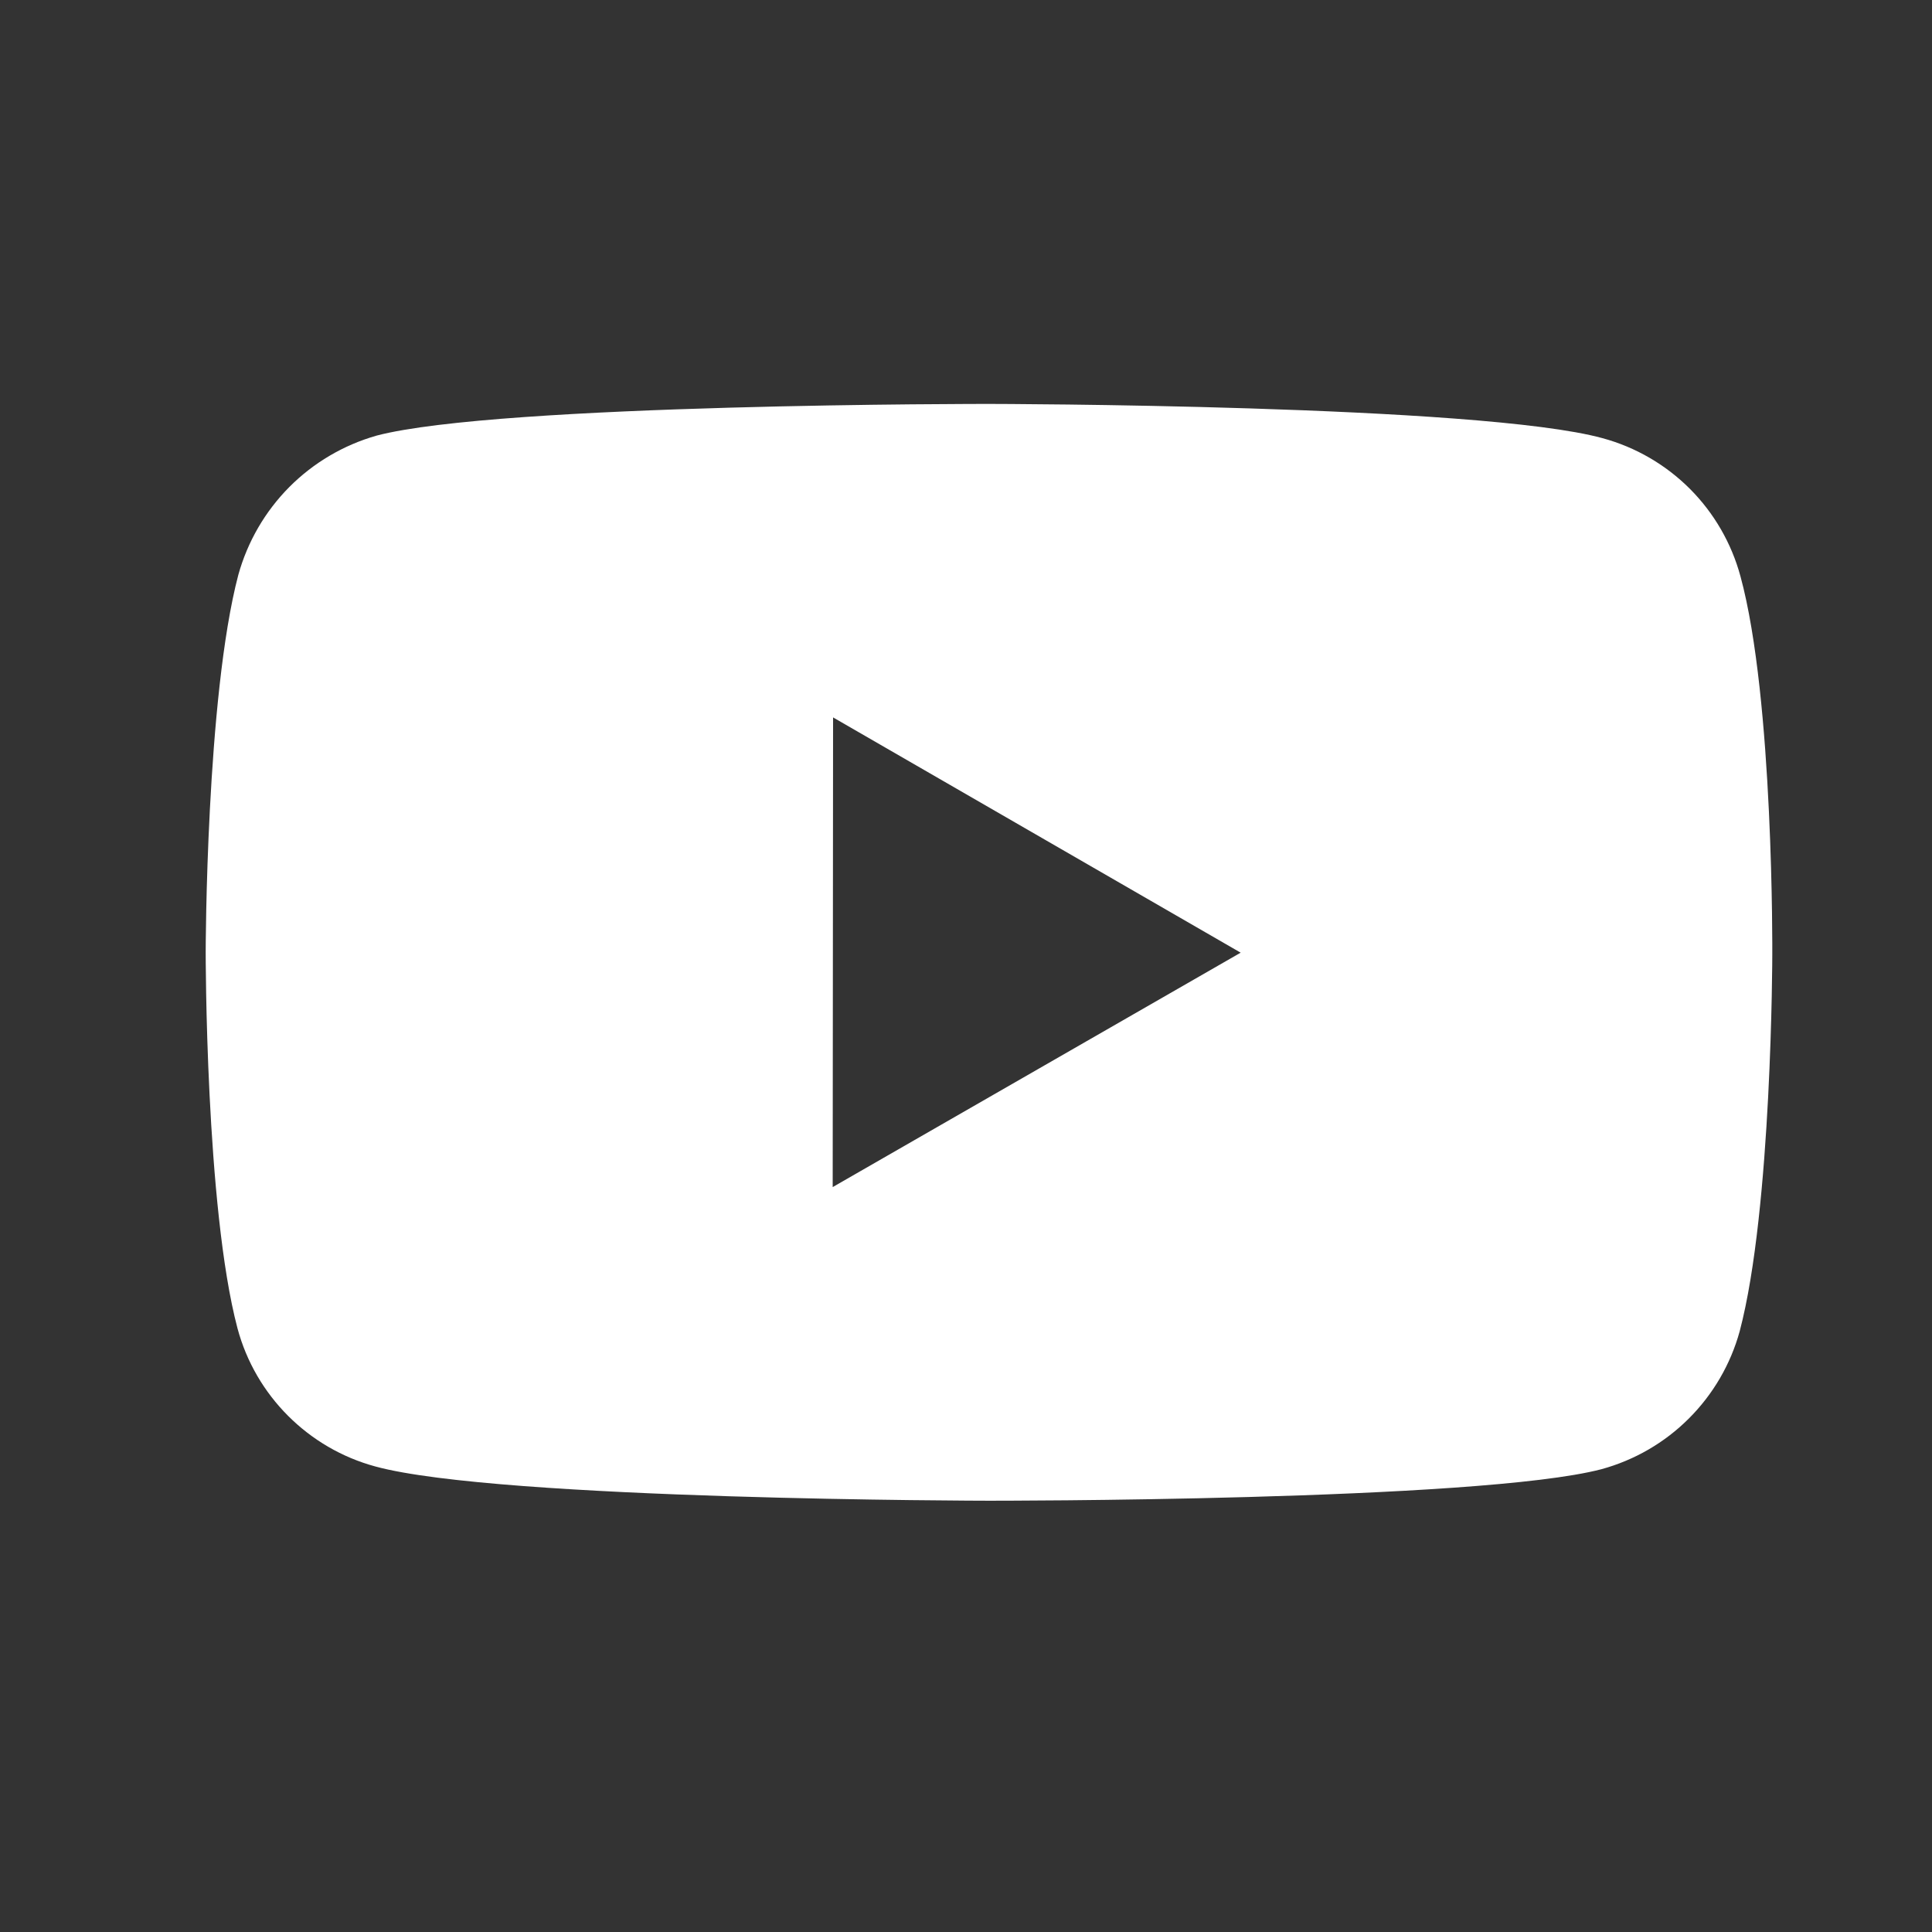 <svg width="30" height="30" viewBox="0 0 30 30" fill="none" xmlns="http://www.w3.org/2000/svg">
<rect x="0" y="0" width="30" height="30" fill="#333333" stroke="none"/>
<path d="M27.026 8.95C26.887 8.436 26.617 7.968 26.241 7.591C25.865 7.215 25.397 6.943 24.884 6.804C22.981 6.281 15.366 6.272 15.366 6.272C15.366 6.272 7.752 6.264 5.848 6.764C5.335 6.91 4.868 7.185 4.492 7.563C4.116 7.942 3.844 8.411 3.701 8.925C3.199 10.828 3.194 14.776 3.194 14.776C3.194 14.776 3.189 18.743 3.688 20.627C3.967 21.669 4.788 22.491 5.831 22.772C7.753 23.295 15.348 23.303 15.348 23.303C15.348 23.303 22.962 23.312 24.866 22.814C25.379 22.674 25.848 22.403 26.224 22.027C26.601 21.651 26.873 21.184 27.014 20.671C27.517 18.768 27.52 14.822 27.52 14.822C27.52 14.822 27.545 10.854 27.026 8.95ZM12.93 18.433L12.936 11.14L19.265 14.793L12.93 18.433Z" fill="white"/>
</svg>
